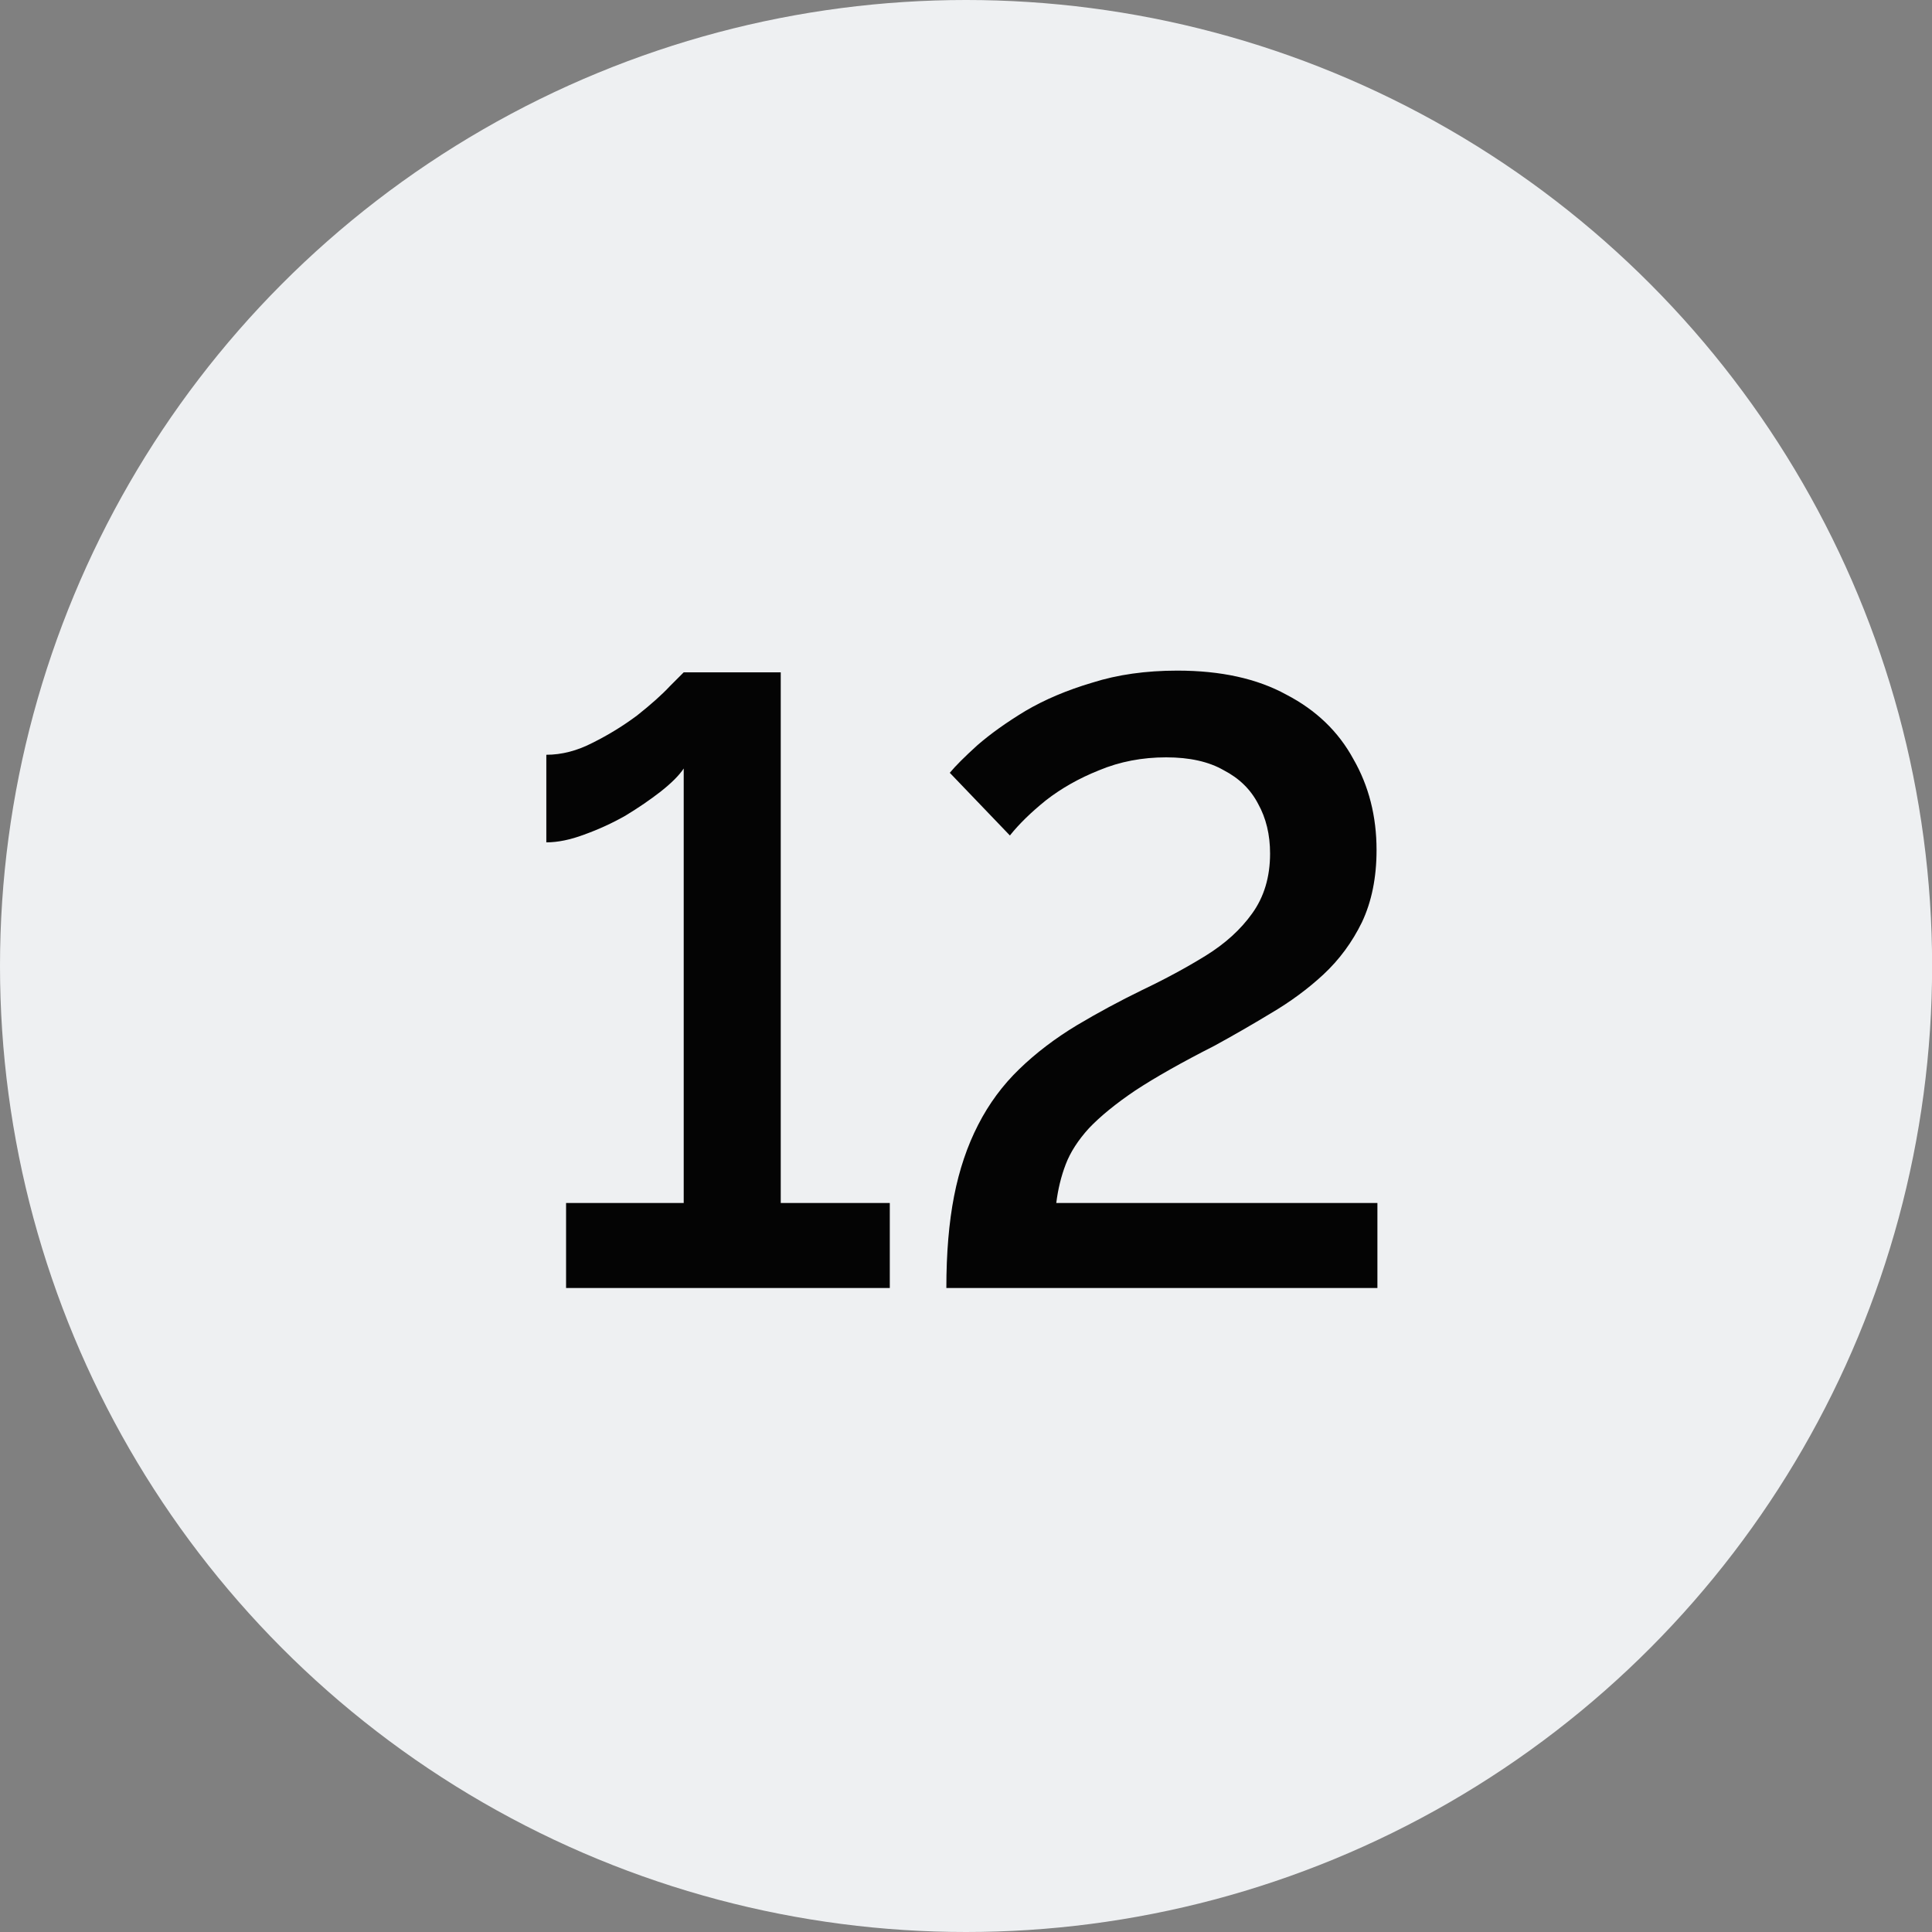 <?xml version="1.0" encoding="UTF-8"?> <svg xmlns="http://www.w3.org/2000/svg" width="36" height="36" viewBox="0 0 36 36" fill="none"><rect x="0" y="0" width="36" height="36" fill="#808080" stroke="none"/><ellipse cx="18.001" cy="18" rx="18.001" ry="18" fill="#EEF0F2"></ellipse><path d="M16.58 22.416V24H10.548V22.416H12.74V14.32C12.655 14.448 12.511 14.592 12.308 14.752C12.116 14.901 11.898 15.051 11.652 15.2C11.407 15.339 11.151 15.456 10.884 15.552C10.628 15.648 10.393 15.696 10.18 15.696V14.064C10.468 14.064 10.756 13.989 11.044 13.84C11.343 13.691 11.62 13.52 11.876 13.328C12.132 13.125 12.335 12.944 12.484 12.784C12.644 12.624 12.729 12.539 12.74 12.528H14.548V22.416H16.58ZM17.634 24C17.634 23.349 17.682 22.779 17.778 22.288C17.874 21.797 18.023 21.355 18.226 20.96C18.428 20.565 18.684 20.219 18.994 19.92C19.303 19.621 19.66 19.349 20.066 19.104C20.46 18.869 20.866 18.651 21.282 18.448C21.708 18.245 22.103 18.032 22.466 17.808C22.828 17.584 23.116 17.323 23.33 17.024C23.554 16.715 23.666 16.341 23.666 15.904C23.666 15.552 23.591 15.243 23.442 14.976C23.303 14.709 23.09 14.501 22.802 14.352C22.524 14.192 22.167 14.112 21.73 14.112C21.282 14.112 20.866 14.192 20.482 14.352C20.108 14.501 19.778 14.688 19.49 14.912C19.212 15.136 18.988 15.355 18.818 15.568L17.698 14.4C17.804 14.272 17.975 14.101 18.21 13.888C18.455 13.675 18.754 13.461 19.106 13.248C19.468 13.035 19.884 12.859 20.354 12.72C20.823 12.571 21.351 12.496 21.938 12.496C22.748 12.496 23.426 12.645 23.97 12.944C24.524 13.232 24.94 13.632 25.218 14.144C25.506 14.645 25.65 15.211 25.65 15.84C25.65 16.352 25.559 16.8 25.378 17.184C25.196 17.557 24.956 17.883 24.658 18.16C24.37 18.427 24.044 18.667 23.682 18.88C23.33 19.093 22.978 19.296 22.626 19.488C22.018 19.797 21.527 20.075 21.154 20.32C20.791 20.565 20.503 20.8 20.29 21.024C20.087 21.248 19.943 21.472 19.858 21.696C19.772 21.92 19.714 22.16 19.682 22.416H25.666V24H17.634Z" fill="#040404"></path></svg> 